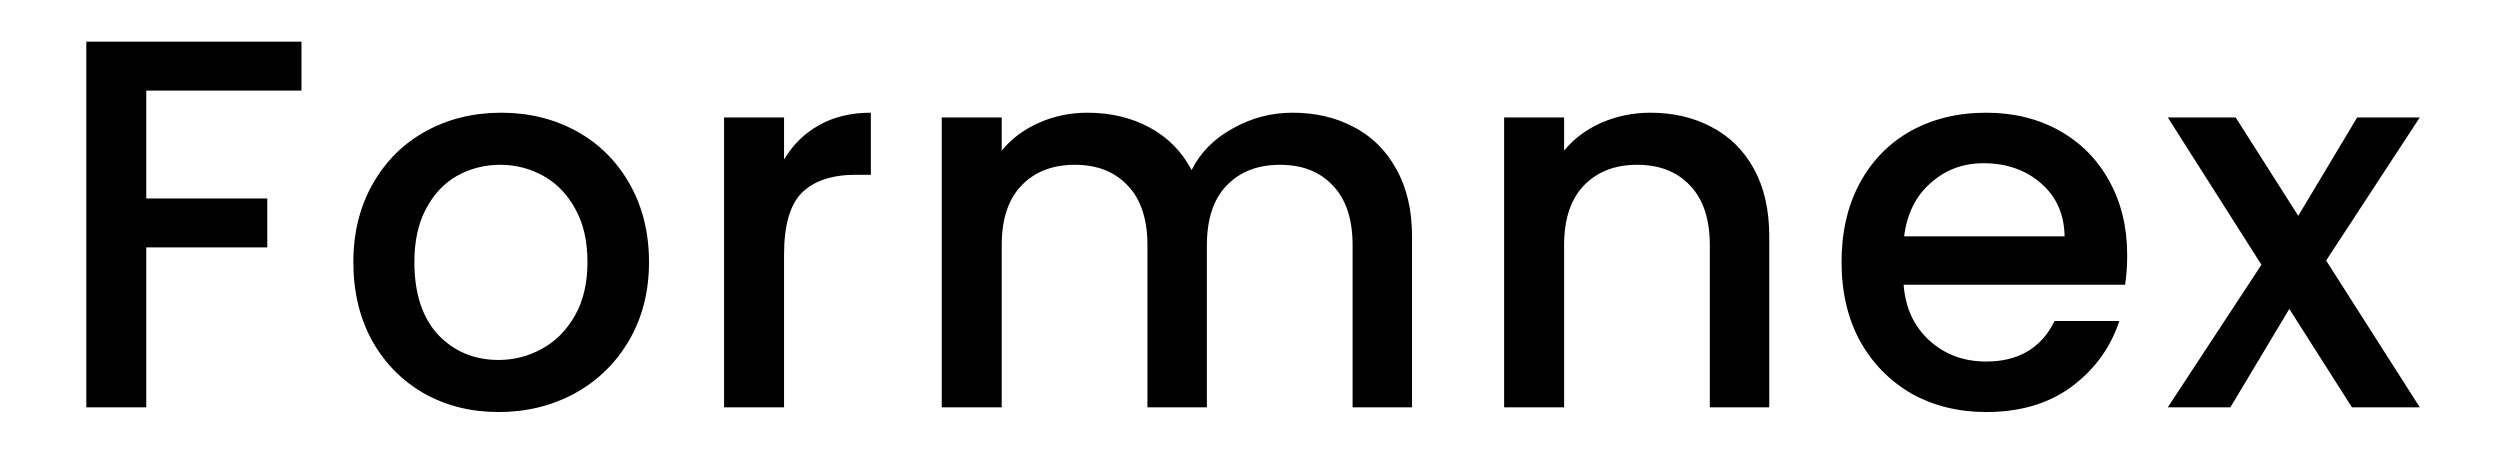 <svg width="178" height="33" viewBox="0 0 178 33" fill="none" xmlns="http://www.w3.org/2000/svg">
<g clip-path="url(#clip0_15_2)">
<path d="M21.465 2.969V6.452H10.415V14.13H19.03V17.614H10.415V29H6.145V2.969H21.465ZM35.497 29.337C33.549 29.337 31.789 28.9 30.216 28.026C28.643 27.127 27.407 25.879 26.508 24.281C25.609 22.658 25.159 20.785 25.159 18.662C25.159 16.565 25.621 14.705 26.545 13.082C27.469 11.459 28.73 10.21 30.328 9.336C31.926 8.462 33.712 8.025 35.684 8.025C37.657 8.025 39.442 8.462 41.04 9.336C42.638 10.21 43.899 11.459 44.823 13.082C45.747 14.705 46.209 16.565 46.209 18.662C46.209 20.76 45.735 22.62 44.786 24.243C43.837 25.866 42.539 27.127 40.891 28.026C39.267 28.9 37.47 29.337 35.497 29.337ZM35.497 25.629C36.596 25.629 37.62 25.367 38.568 24.843C39.542 24.318 40.329 23.532 40.928 22.483C41.527 21.434 41.827 20.161 41.827 18.662C41.827 17.164 41.54 15.903 40.965 14.88C40.391 13.831 39.63 13.044 38.681 12.52C37.732 11.995 36.708 11.733 35.609 11.733C34.511 11.733 33.487 11.995 32.538 12.52C31.614 13.044 30.878 13.831 30.328 14.88C29.779 15.903 29.504 17.164 29.504 18.662C29.504 20.885 30.066 22.608 31.19 23.831C32.338 25.03 33.774 25.629 35.497 25.629ZM55.824 11.359C56.448 10.31 57.272 9.498 58.296 8.924C59.344 8.325 60.581 8.025 62.004 8.025V12.445H60.917C59.245 12.445 57.971 12.869 57.097 13.718C56.248 14.567 55.824 16.041 55.824 18.138V29H51.554V8.362H55.824V11.359ZM92.035 8.025C93.658 8.025 95.106 8.362 96.379 9.036C97.678 9.711 98.689 10.71 99.413 12.033C100.162 13.356 100.537 14.954 100.537 16.827V29H96.305V17.464C96.305 15.616 95.843 14.205 94.919 13.231C93.995 12.233 92.734 11.733 91.136 11.733C89.538 11.733 88.264 12.233 87.315 13.231C86.391 14.205 85.93 15.616 85.93 17.464V29H81.697V17.464C81.697 15.616 81.235 14.205 80.311 13.231C79.387 12.233 78.126 11.733 76.528 11.733C74.93 11.733 73.657 12.233 72.708 13.231C71.784 14.205 71.322 15.616 71.322 17.464V29H67.052V8.362H71.322V10.722C72.021 9.873 72.908 9.211 73.981 8.737C75.055 8.262 76.204 8.025 77.427 8.025C79.075 8.025 80.549 8.375 81.847 9.074C83.145 9.773 84.144 10.784 84.843 12.108C85.468 10.859 86.442 9.873 87.765 9.149C89.088 8.4 90.512 8.025 92.035 8.025ZM117.506 8.025C119.13 8.025 120.578 8.362 121.851 9.036C123.15 9.711 124.161 10.71 124.885 12.033C125.609 13.356 125.971 14.954 125.971 16.827V29H121.739V17.464C121.739 15.616 121.277 14.205 120.353 13.231C119.429 12.233 118.168 11.733 116.57 11.733C114.972 11.733 113.699 12.233 112.75 13.231C111.826 14.205 111.364 15.616 111.364 17.464V29H107.094V8.362H111.364V10.722C112.063 9.873 112.949 9.211 114.023 8.737C115.122 8.262 116.283 8.025 117.506 8.025ZM151.456 18.175C151.456 18.95 151.406 19.649 151.306 20.273H135.538C135.663 21.921 136.274 23.244 137.373 24.243C138.472 25.242 139.82 25.741 141.418 25.741C143.716 25.741 145.339 24.78 146.287 22.857H150.894C150.27 24.755 149.134 26.316 147.486 27.539C145.863 28.738 143.84 29.337 141.418 29.337C139.446 29.337 137.673 28.9 136.1 28.026C134.552 27.127 133.328 25.879 132.429 24.281C131.555 22.658 131.118 20.785 131.118 18.662C131.118 16.54 131.543 14.68 132.392 13.082C133.266 11.459 134.477 10.21 136.025 9.336C137.598 8.462 139.396 8.025 141.418 8.025C143.366 8.025 145.101 8.45 146.625 9.299C148.148 10.148 149.334 11.346 150.183 12.894C151.032 14.418 151.456 16.178 151.456 18.175ZM146.999 16.827C146.974 15.254 146.412 13.993 145.314 13.044C144.215 12.095 142.854 11.621 141.231 11.621C139.758 11.621 138.497 12.095 137.448 13.044C136.399 13.968 135.775 15.229 135.575 16.827H146.999ZM165.621 18.55L172.288 29H167.457L162.999 21.996L158.804 29H154.347L161.014 18.85L154.347 8.362H159.179L163.636 15.366L167.831 8.362H172.288L165.621 18.55Z" fill="black"/>
</g>
<defs>
<clipPath id="clip0_15_2">
<rect width="178" height="33" fill="white"/>
</clipPath>
</defs>
</svg>
